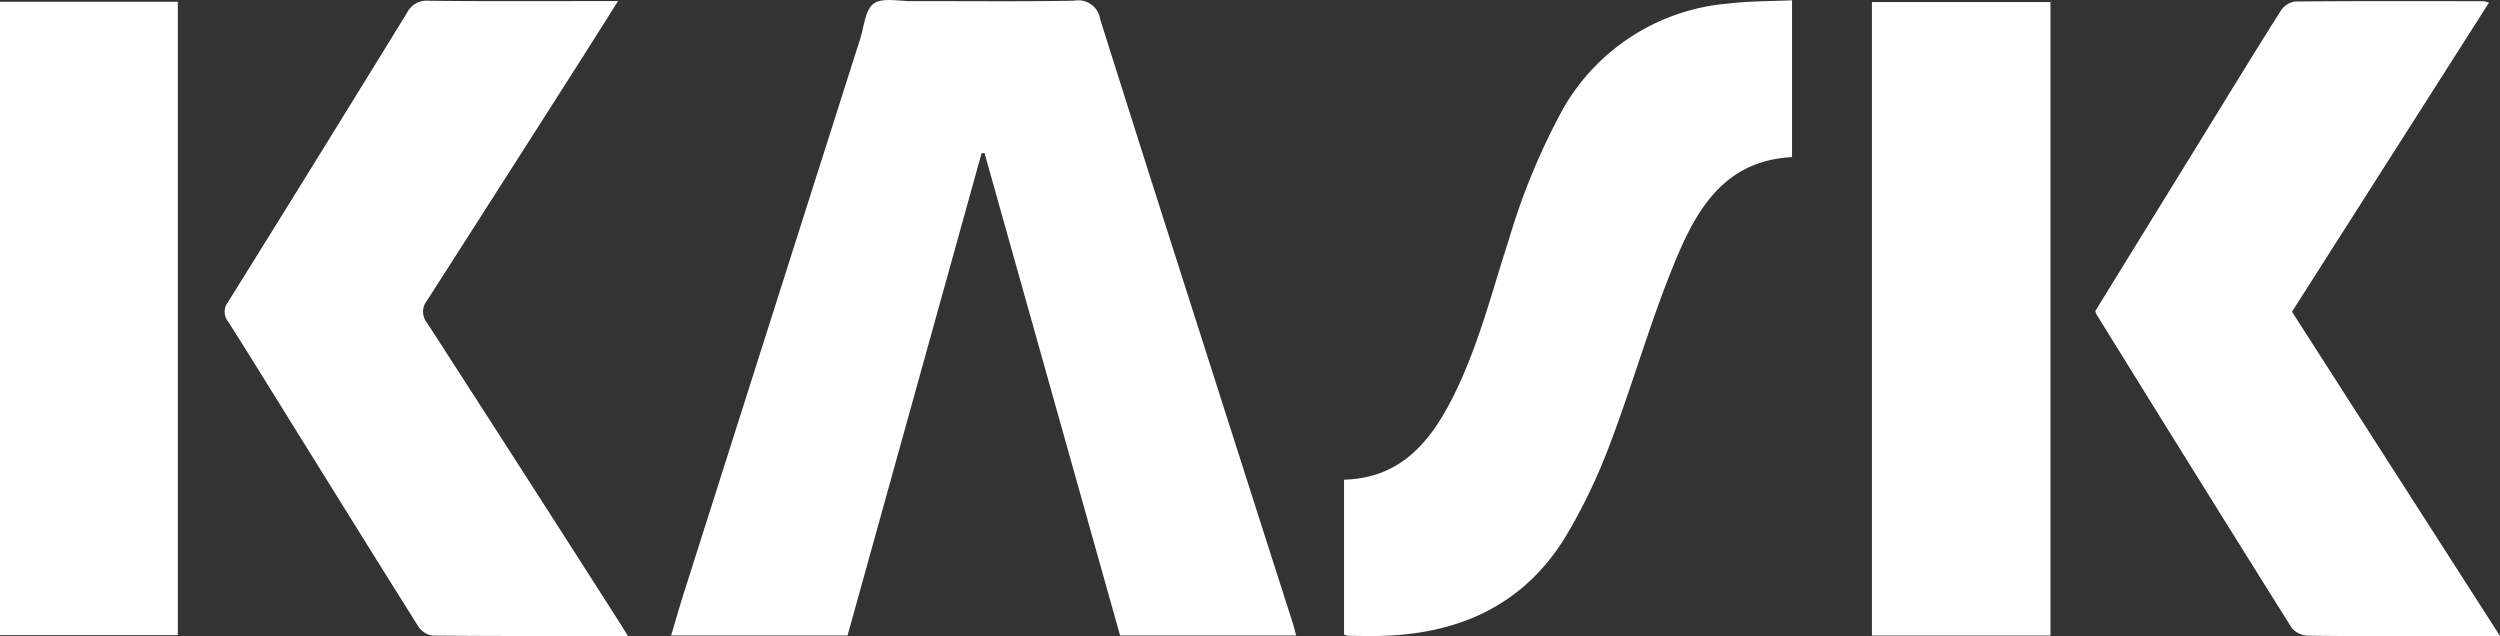 <svg xmlns="http://www.w3.org/2000/svg" width="170.82" height="43.462" viewBox="0 0 170.82 43.462">
  <rect x="0" y="0" width="170.82" height="43.462" fill="#333333" stroke="none"/>
  <g id="Group_554" data-name="Group 554" transform="translate(876.683 -472.104)">
    <path id="Path_769" data-name="Path 769" d="M-602.632,515.526h-12.029l-9.264-32.969-.2.022-9.157,32.946h-12.057c.293-.978.556-1.908.849-2.83q6.03-18.969,12.07-37.934c.267-.839.34-1.987.924-2.411s1.709-.165,2.6-.167c3.7-.009,7.4.037,11.095-.031a1.512,1.512,0,0,1,1.781,1.269c3.333,10.579,6.726,21.14,10.1,31.705q1.521,4.759,3.048,9.515C-602.783,514.915-602.721,515.2-602.632,515.526Z" transform="translate(-185.489)" fill="#fff"/>
    <path id="Path_770" data-name="Path 770" d="M-771.683,515.778c-4.582,0-8.974.014-13.366-.028a1.41,1.41,0,0,1-.959-.63c-2.934-4.661-5.835-9.344-8.744-14.021-1.411-2.268-2.811-4.543-4.243-6.8a1.065,1.065,0,0,1-.02-1.328q6.147-9.866,12.234-19.77a1.5,1.5,0,0,1,1.484-.827c3.963.045,7.927.022,11.89.022h1.048c-.924,1.462-1.757,2.79-2.6,4.112q-5.213,8.176-10.445,16.341a1.215,1.215,0,0,0,.013,1.559q6.631,10.265,13.21,20.564C-772.043,515.188-771.911,515.408-771.683,515.778Z" transform="translate(-62.095 -0.218)" fill="#fff"/>
    <path id="Path_771" data-name="Path 771" d="M-154.386,493.661q4.074-6.612,8.182-13.279c1.489-2.415,2.966-4.837,4.489-7.231a1.418,1.418,0,0,1,.957-.635c4.294-.041,8.589-.026,12.883-.022a2.322,2.322,0,0,1,.391.093l-13.465,21.126,14.214,22.156h-4.8c-2.775,0-5.55.021-8.324-.024a1.515,1.515,0,0,1-1.11-.533q-6.7-10.689-13.336-21.421A1.513,1.513,0,0,1-154.386,493.661Z" transform="translate(-579.128 -0.308)" fill="#fff"/>
    <path id="Path_772" data-name="Path 772" d="M-413.367,515.547V504.963c3.752-.1,5.794-2.433,7.352-5.469,1.791-3.49,2.722-7.277,3.922-10.973a45.432,45.432,0,0,1,3.661-8.841,14.352,14.352,0,0,1,11.376-7.254c1.4-.171,2.817-.148,4.3-.217v10.713c-4.849.26-6.69,3.892-8.2,7.644-1.573,3.907-2.728,7.981-4.225,11.922a38.667,38.667,0,0,1-3.018,6.319c-2.941,4.848-7.517,6.787-13.029,6.837-.627.006-1.254-.005-1.881-.013A1.221,1.221,0,0,1-413.367,515.547Z" transform="translate(-371.481 -0.084)" fill="#fff"/>
    <path id="Path_773" data-name="Path 773" d="M-876.683,472.71h12.151v43.277h-12.151Z" transform="translate(0 -0.486)" fill="#fff"/>
    <path id="Path_774" data-name="Path 774" d="M-219.2,516.084h-12.2V472.8h12.2Z" transform="translate(-517.378 -0.555)" fill="#fff"/>
  </g>
</svg>
